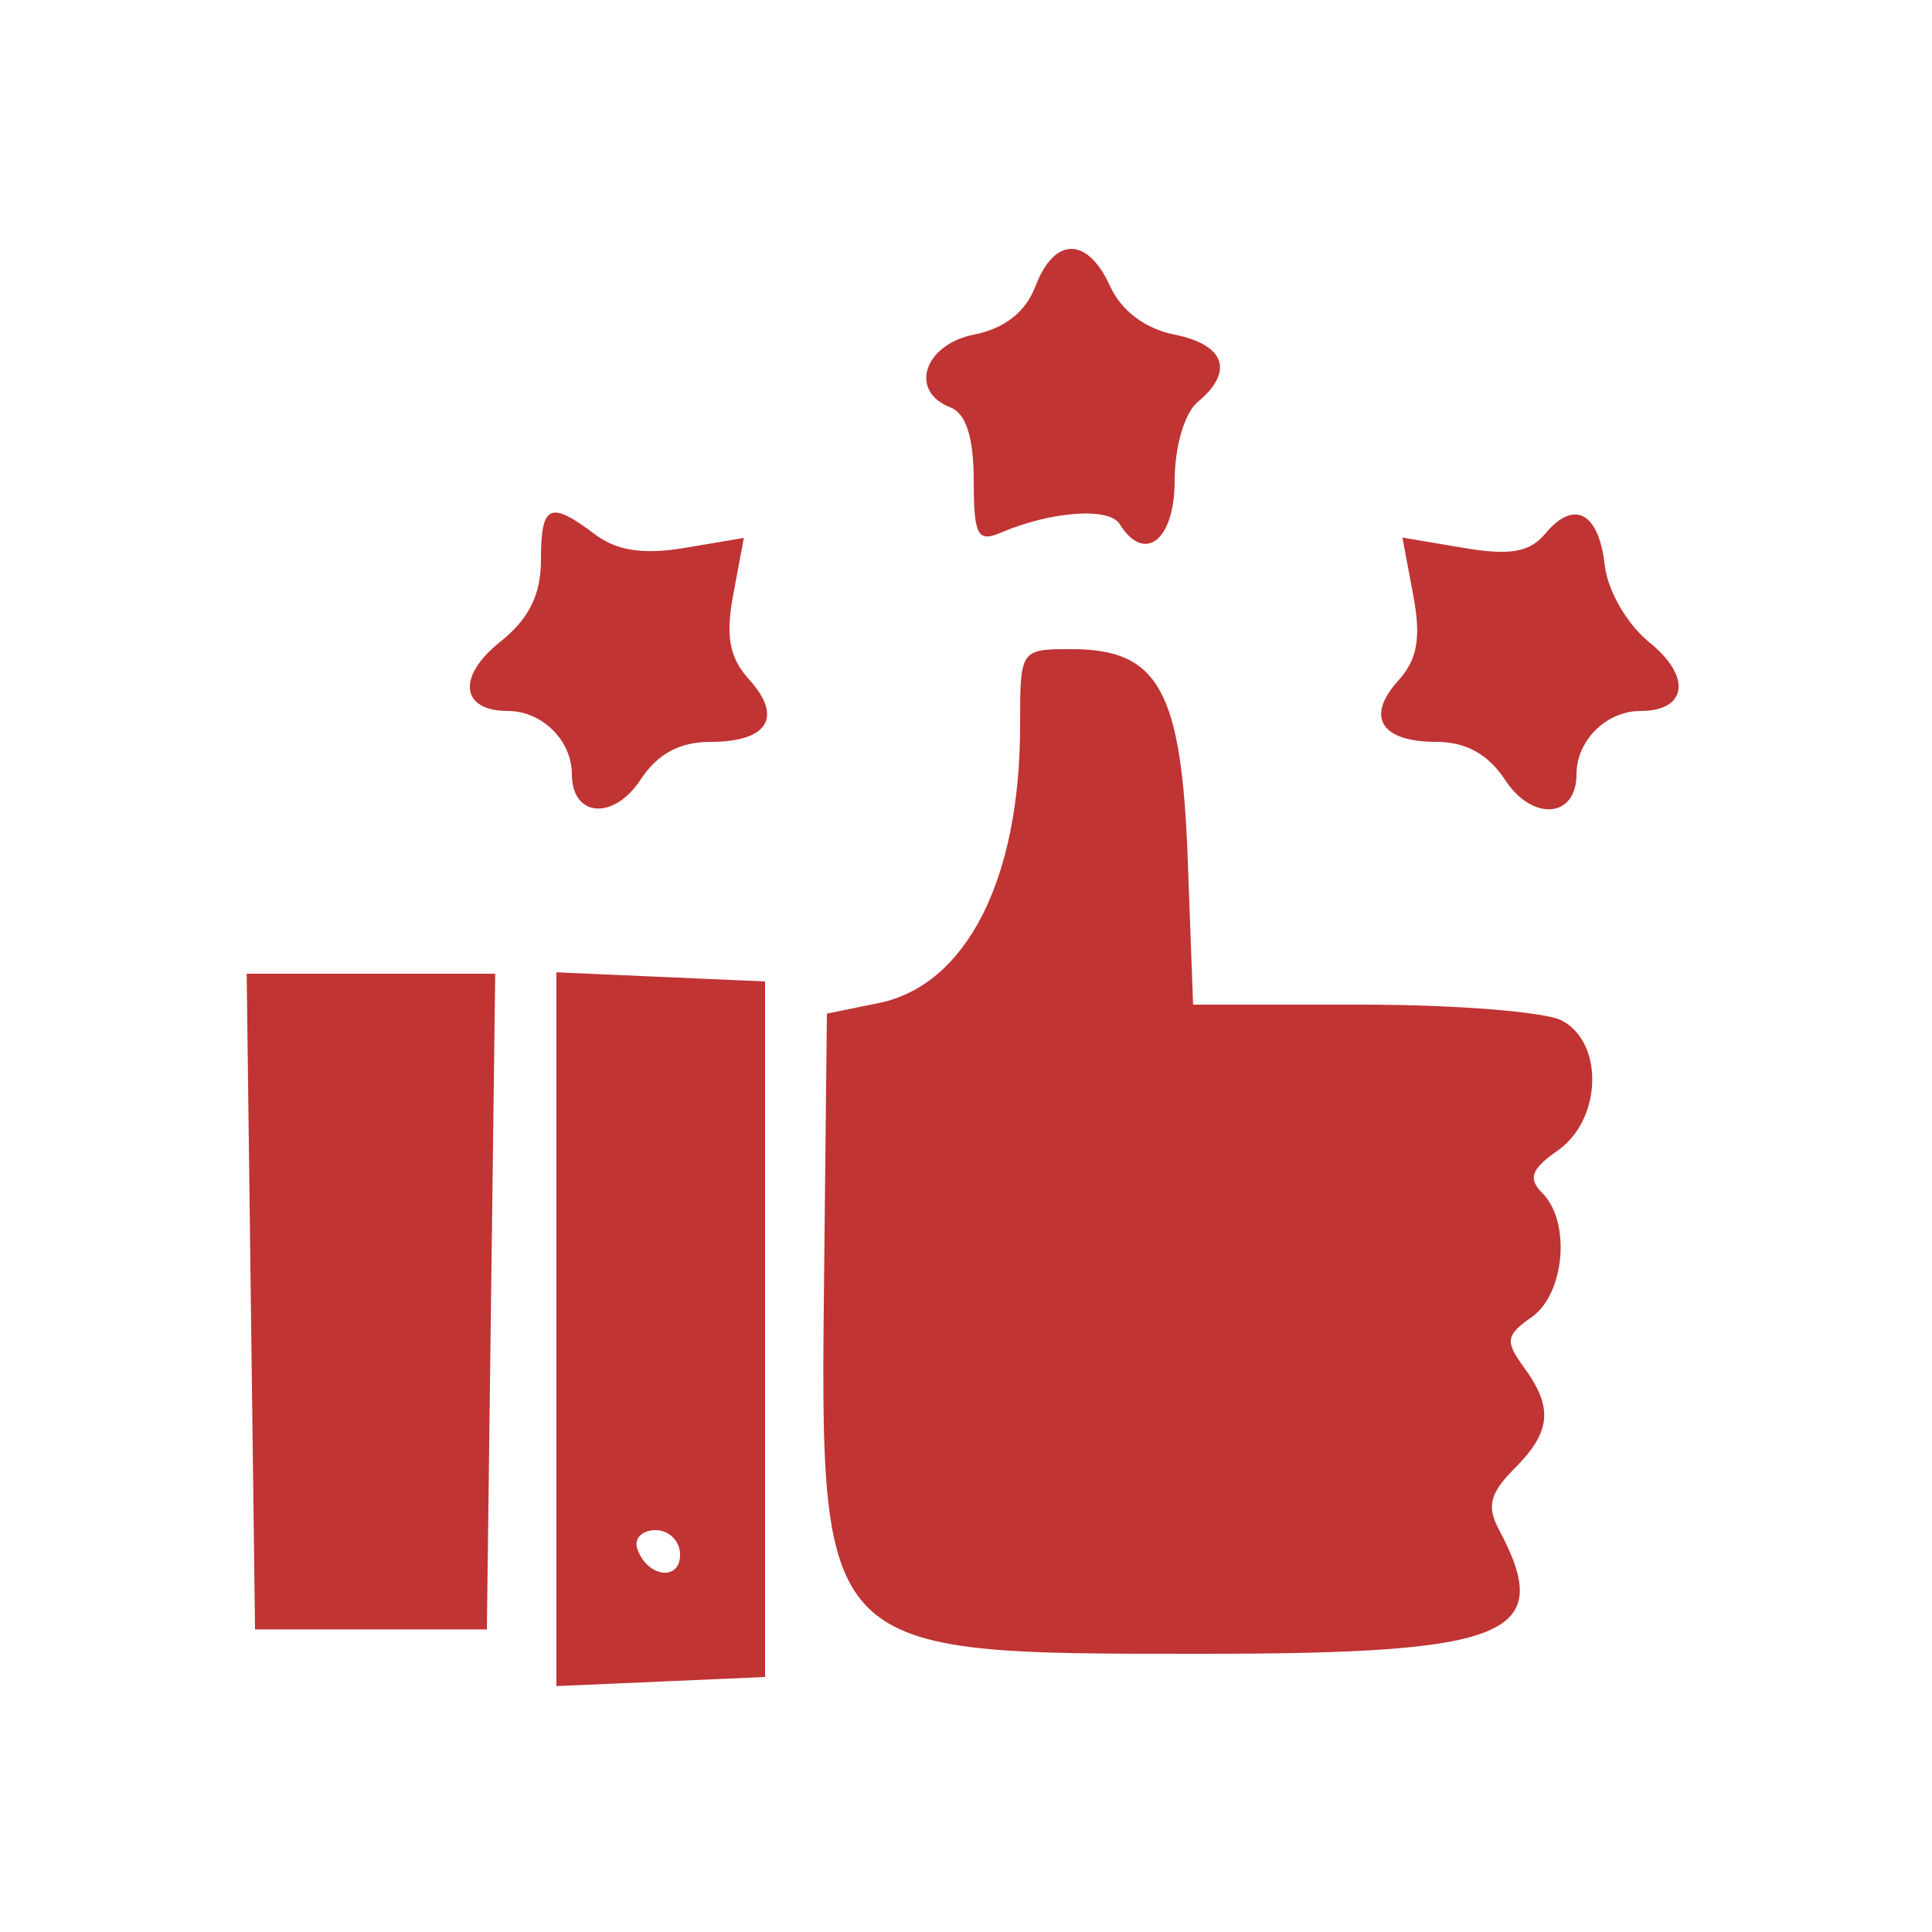 <!DOCTYPE svg PUBLIC "-//W3C//DTD SVG 1.1//EN" "http://www.w3.org/Graphics/SVG/1.1/DTD/svg11.dtd">
<svg xmlns="http://www.w3.org/2000/svg" viewBox="0 0 125 125">
<path fill="#c03434" d="M66.992 18.522c-.633 1.664-1.985 2.727-3.975 3.125-3.25.65-4.223 3.676-1.517 4.715.999.383 1.5 1.958 1.5 4.714 0 3.559.245 4.033 1.75 3.39 3.25-1.39 7.009-1.665 7.691-.562 1.6 2.59 3.559 1.059 3.559-2.782 0-2.226.639-4.407 1.5-5.122 2.365-1.963 1.763-3.697-1.511-4.352-1.897-.38-3.437-1.536-4.161-3.125-1.47-3.227-3.61-3.228-4.836-.001M35 36.212c0 2.281-.772 3.829-2.661 5.335-2.791 2.225-2.531 4.453.52 4.453C35.071 46 37 47.907 37 50.093c0 2.788 2.709 2.999 4.448.347 1.09-1.664 2.526-2.44 4.516-2.44 3.713 0 4.711-1.596 2.515-4.023-1.292-1.428-1.548-2.797-1.034-5.536l.683-3.638-3.814.643c-2.677.451-4.41.192-5.814-.87-2.923-2.21-3.5-1.94-3.5 1.636m64.979-1.686c-1.002 1.207-2.28 1.43-5.282.923l-3.961-.669.696 3.71c.522 2.784.281 4.17-.966 5.547C88.339 46.388 89.346 48 92.944 48c1.901 0 3.355.808 4.443 2.468 1.767 2.697 4.613 2.466 4.613-.375 0-2.186 1.929-4.093 4.141-4.093 3.018 0 3.319-2.22.599-4.416-1.458-1.176-2.726-3.357-2.912-5.007-.385-3.434-1.992-4.29-3.849-2.051M66 46.965c0 9.938-3.484 16.773-9.139 17.93l-3.361.687-.176 16.459C53.055 107.216 52.843 107 77.833 107c19.898 0 22.797-1.218 19.144-8.043-.797-1.489-.576-2.358 1-3.934 2.384-2.384 2.532-3.945.622-6.557-1.233-1.686-1.173-2.076.5-3.248 2.145-1.502 2.548-6.171.692-8.027-.946-.946-.728-1.547 1-2.757 2.84-1.989 3.002-6.939.275-8.399C100.002 65.466 94.195 65 88.162 65H77.193l-.346-9.397C76.444 44.679 74.967 42 69.345 42 66.001 42 66 42.001 66 46.965M16.23 84.211l.27 21.211h15l.27-21.211L32.04 63H15.96l.27 21.211M36 86v23.091l6.75-.295 6.75-.296v-45l-6.75-.296-6.75-.295V86m5.229 14.188c.618 1.854 2.771 2.161 2.771.395 0-.87-.712-1.583-1.583-1.583s-1.406.534-1.188 1.188" fill-rule="evenodd"/>
</svg>
